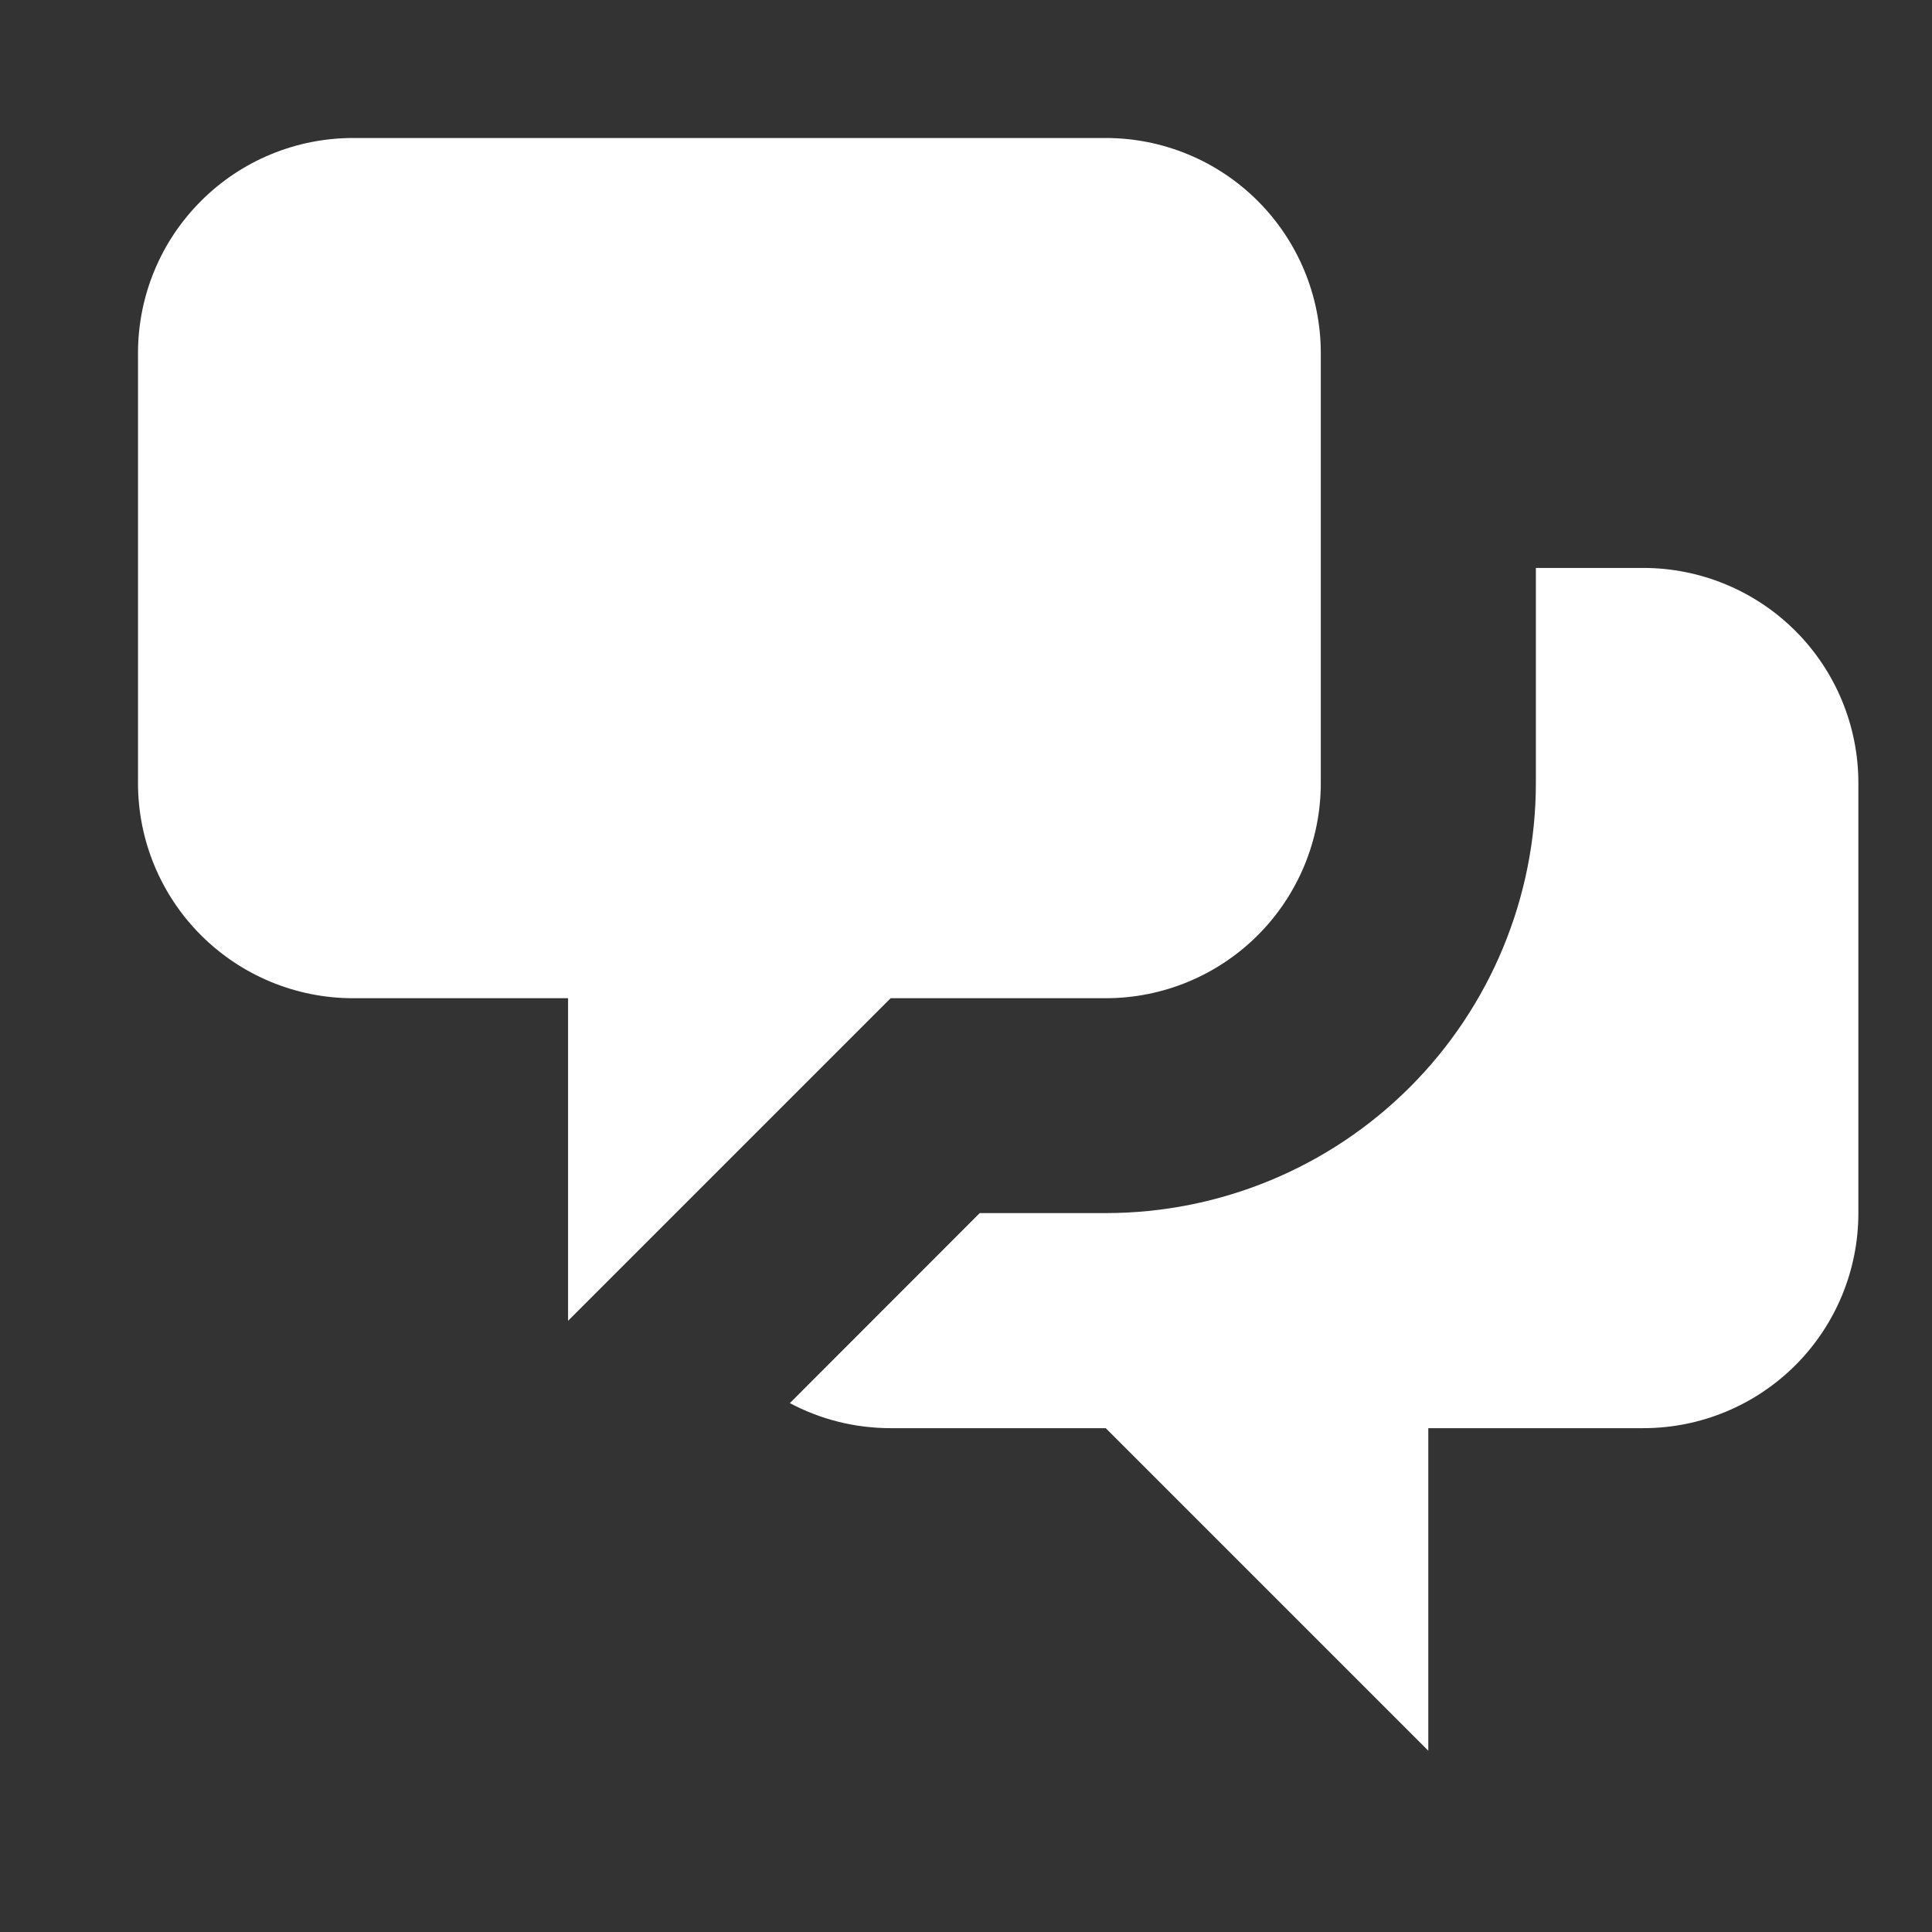 <?xml version="1.0" encoding="UTF-8"?>
<svg xmlns="http://www.w3.org/2000/svg" width="28" height="28" viewBox="0 0 28 28" fill="none">
  <rect x="0" y="0" width="28" height="28" fill="#333333" stroke="none"/>
  <path d="M2 5.117C2 4.29 2.328 3.497 2.913 2.913C3.497 2.328 4.29 2 5.117 2L16.025 2C16.852 2 17.644 2.328 18.229 2.913C18.813 3.497 19.142 4.29 19.142 5.117L19.142 11.35C19.142 12.177 18.813 12.969 18.229 13.554C17.644 14.138 16.852 14.467 16.025 14.467L12.908 14.467L8.233 19.142L8.233 14.467L5.117 14.467C4.29 14.467 3.497 14.138 2.913 13.554C2.328 12.969 2 12.177 2 11.35L2 5.117Z" fill="white"></path>
  <path d="M22.259 8.231L22.259 11.348C22.259 13.001 21.602 14.587 20.433 15.756C19.264 16.925 17.678 17.581 16.025 17.581L14.199 17.581L11.447 20.335C11.883 20.567 12.38 20.698 12.909 20.698L16.025 20.698L20.7 25.373L20.7 20.698L23.817 20.698C24.643 20.698 25.436 20.37 26.021 19.785C26.605 19.201 26.933 18.408 26.933 17.581L26.933 11.348C26.933 10.521 26.605 9.729 26.021 9.144C25.436 8.56 24.643 8.231 23.817 8.231L22.259 8.231Z" fill="white"></path>
</svg>
